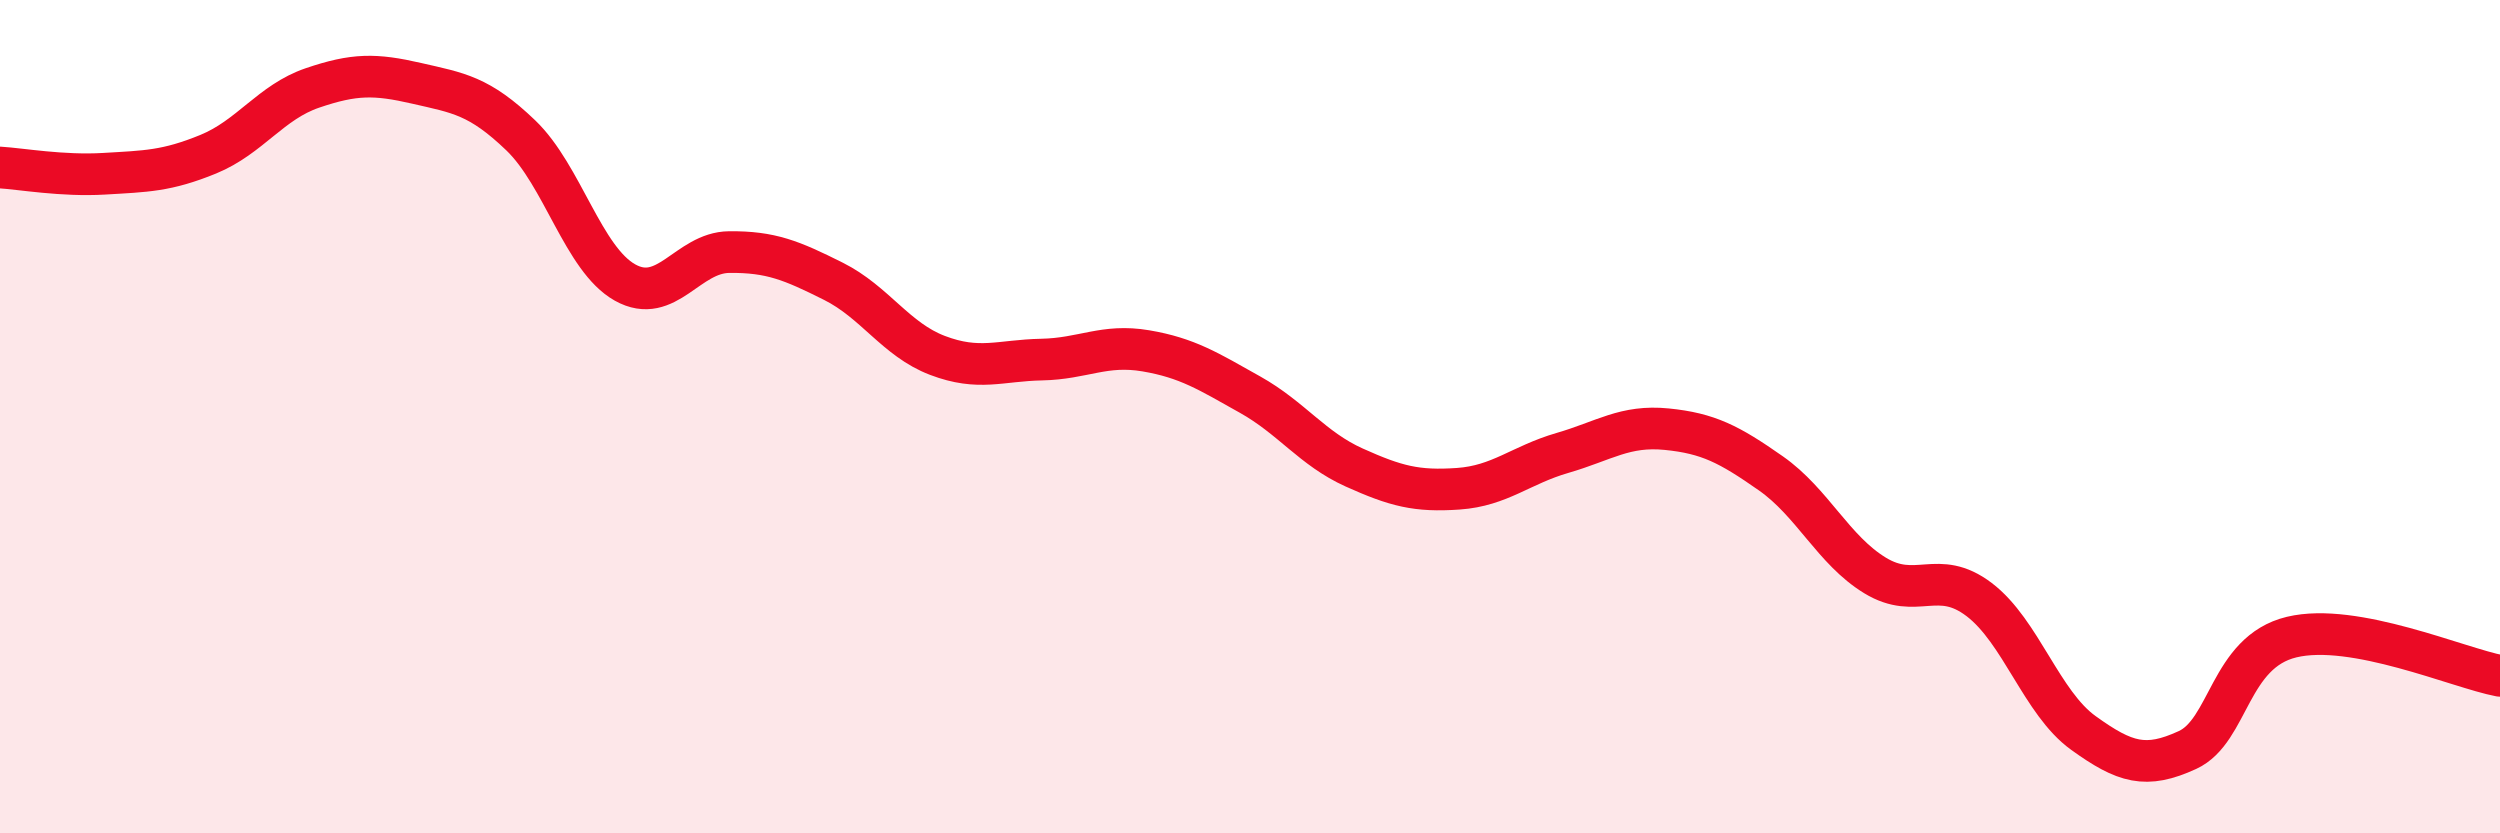 
    <svg width="60" height="20" viewBox="0 0 60 20" xmlns="http://www.w3.org/2000/svg">
      <path
        d="M 0,4.02 C 0.5,4.05 1.5,4.23 2.5,4.17 C 3.5,4.11 4,4.11 5,3.7 C 6,3.29 6.5,2.45 7.5,2.11 C 8.5,1.77 9,1.77 10,2 C 11,2.23 11.5,2.29 12.5,3.25 C 13.5,4.21 14,6.22 15,6.78 C 16,7.34 16.5,6.06 17.5,6.05 C 18.5,6.04 19,6.25 20,6.75 C 21,7.25 21.5,8.15 22.5,8.53 C 23.5,8.91 24,8.65 25,8.63 C 26,8.61 26.5,8.25 27.5,8.42 C 28.5,8.59 29,8.91 30,9.47 C 31,10.03 31.5,10.77 32.5,11.22 C 33.5,11.67 34,11.8 35,11.73 C 36,11.66 36.5,11.16 37.5,10.87 C 38.5,10.58 39,10.2 40,10.3 C 41,10.4 41.5,10.66 42.5,11.36 C 43.5,12.06 44,13.2 45,13.81 C 46,14.42 46.5,13.63 47.5,14.39 C 48.5,15.15 49,16.87 50,17.59 C 51,18.31 51.5,18.46 52.5,18 C 53.5,17.54 53.5,15.65 55,15.29 C 56.5,14.93 59,16.03 60,16.22L60 20L0 20Z"
        fill="#EB0A25"
        opacity="0.1"
        stroke-linecap="round"
        stroke-linejoin="round"
      />
      <path
        d="M 0,4.02 C 0.5,4.05 1.5,4.23 2.5,4.17 C 3.5,4.11 4,4.11 5,3.7 C 6,3.29 6.5,2.45 7.5,2.11 C 8.5,1.77 9,1.77 10,2 C 11,2.23 11.5,2.29 12.5,3.25 C 13.5,4.21 14,6.22 15,6.78 C 16,7.34 16.5,6.06 17.5,6.05 C 18.5,6.04 19,6.25 20,6.75 C 21,7.25 21.5,8.15 22.5,8.53 C 23.5,8.91 24,8.65 25,8.63 C 26,8.61 26.5,8.25 27.5,8.42 C 28.5,8.59 29,8.91 30,9.47 C 31,10.03 31.5,10.77 32.5,11.22 C 33.5,11.67 34,11.8 35,11.73 C 36,11.66 36.5,11.16 37.5,10.87 C 38.5,10.58 39,10.2 40,10.3 C 41,10.4 41.5,10.66 42.5,11.36 C 43.5,12.06 44,13.2 45,13.81 C 46,14.42 46.5,13.63 47.5,14.39 C 48.5,15.15 49,16.87 50,17.59 C 51,18.31 51.5,18.46 52.5,18 C 53.5,17.54 53.5,15.65 55,15.29 C 56.5,14.93 59,16.03 60,16.22"
        stroke="#EB0A25"
        stroke-width="1"
        fill="none"
        stroke-linecap="round"
        stroke-linejoin="round"
      />
    </svg>
  